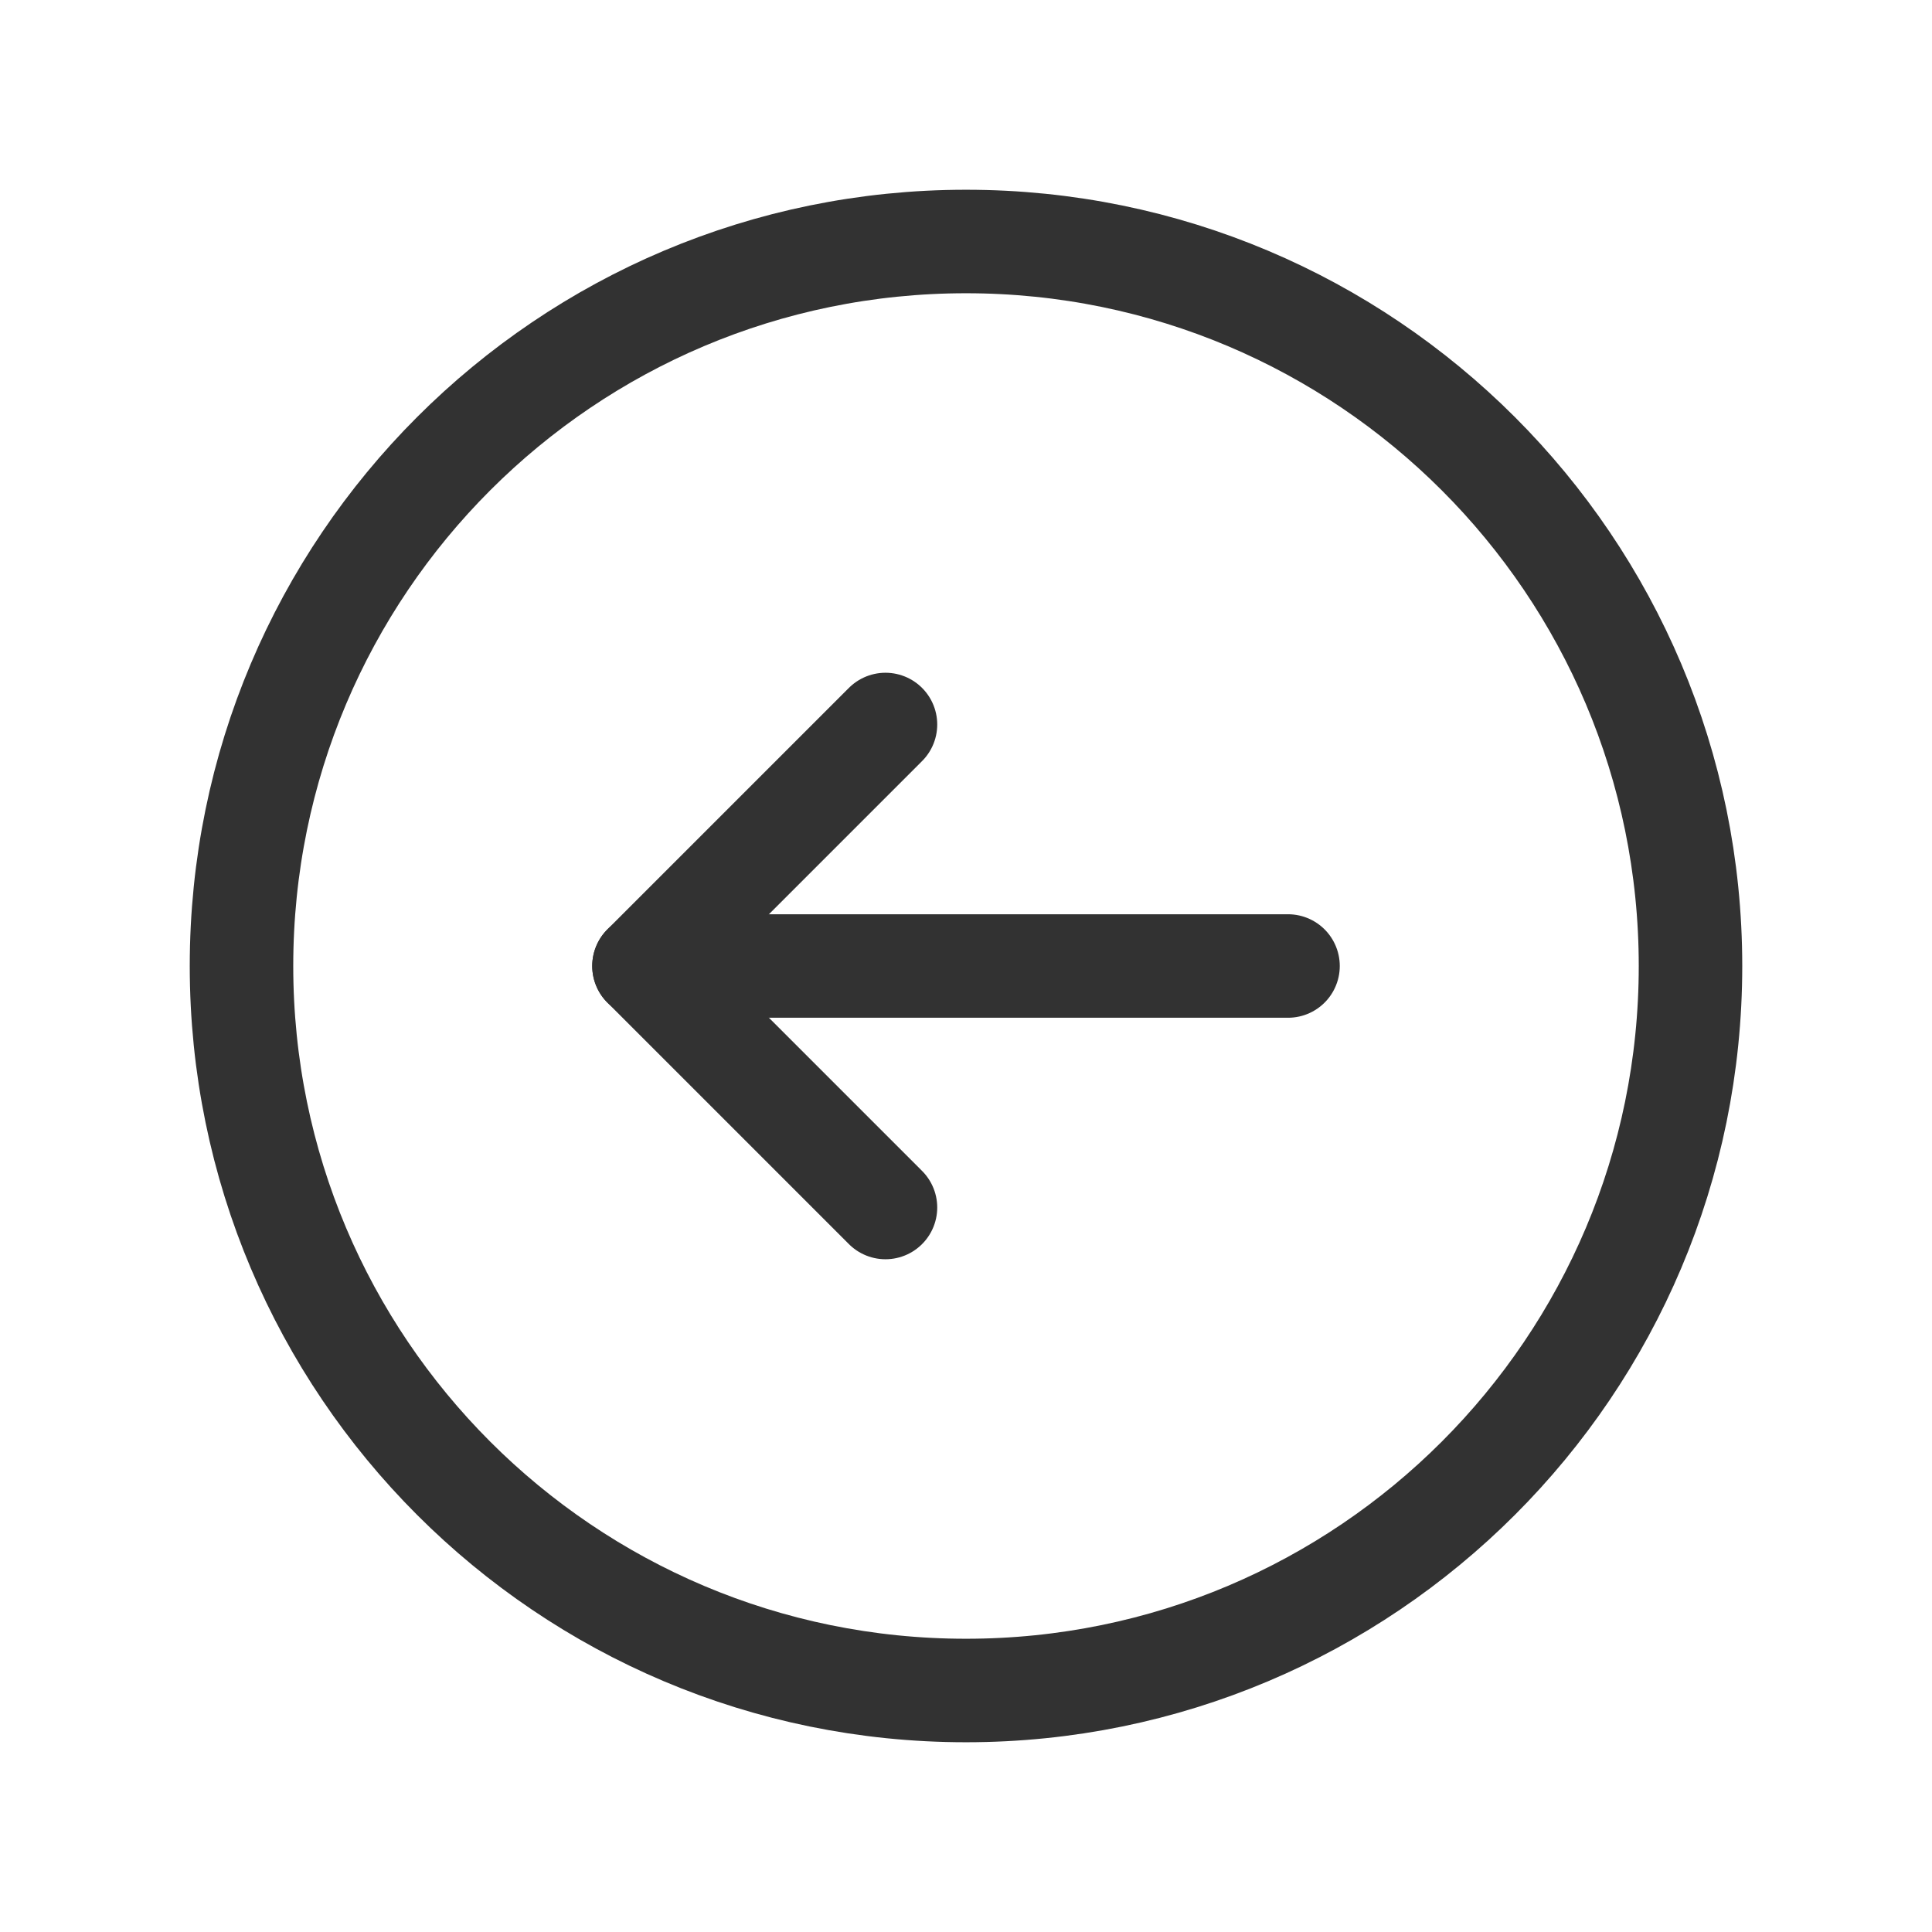 <svg width="28" height="28" viewBox="0 0 28 28" fill="none" xmlns="http://www.w3.org/2000/svg">
<path fill-rule="evenodd" clip-rule="evenodd" d="M14 3.5V3.5C19.799 3.5 24.5 8.2 24.5 14V14C24.5 19.799 19.799 24.5 14 24.5V24.5C8.2 24.5 3.5 19.799 3.5 14V14C3.5 8.2 8.2 3.5 14 3.5Z" stroke="#323232" stroke-width="1.5" stroke-linecap="round" stroke-linejoin="round"/>
<path d="M9.333 14H18.667" stroke="#323232" stroke-width="1.5" stroke-linecap="round" stroke-linejoin="round"/>
<path d="M12.833 17.5L9.333 14L12.833 10.5" stroke="#323232" stroke-width="1.5" stroke-linecap="round" stroke-linejoin="round"/>
</svg>
